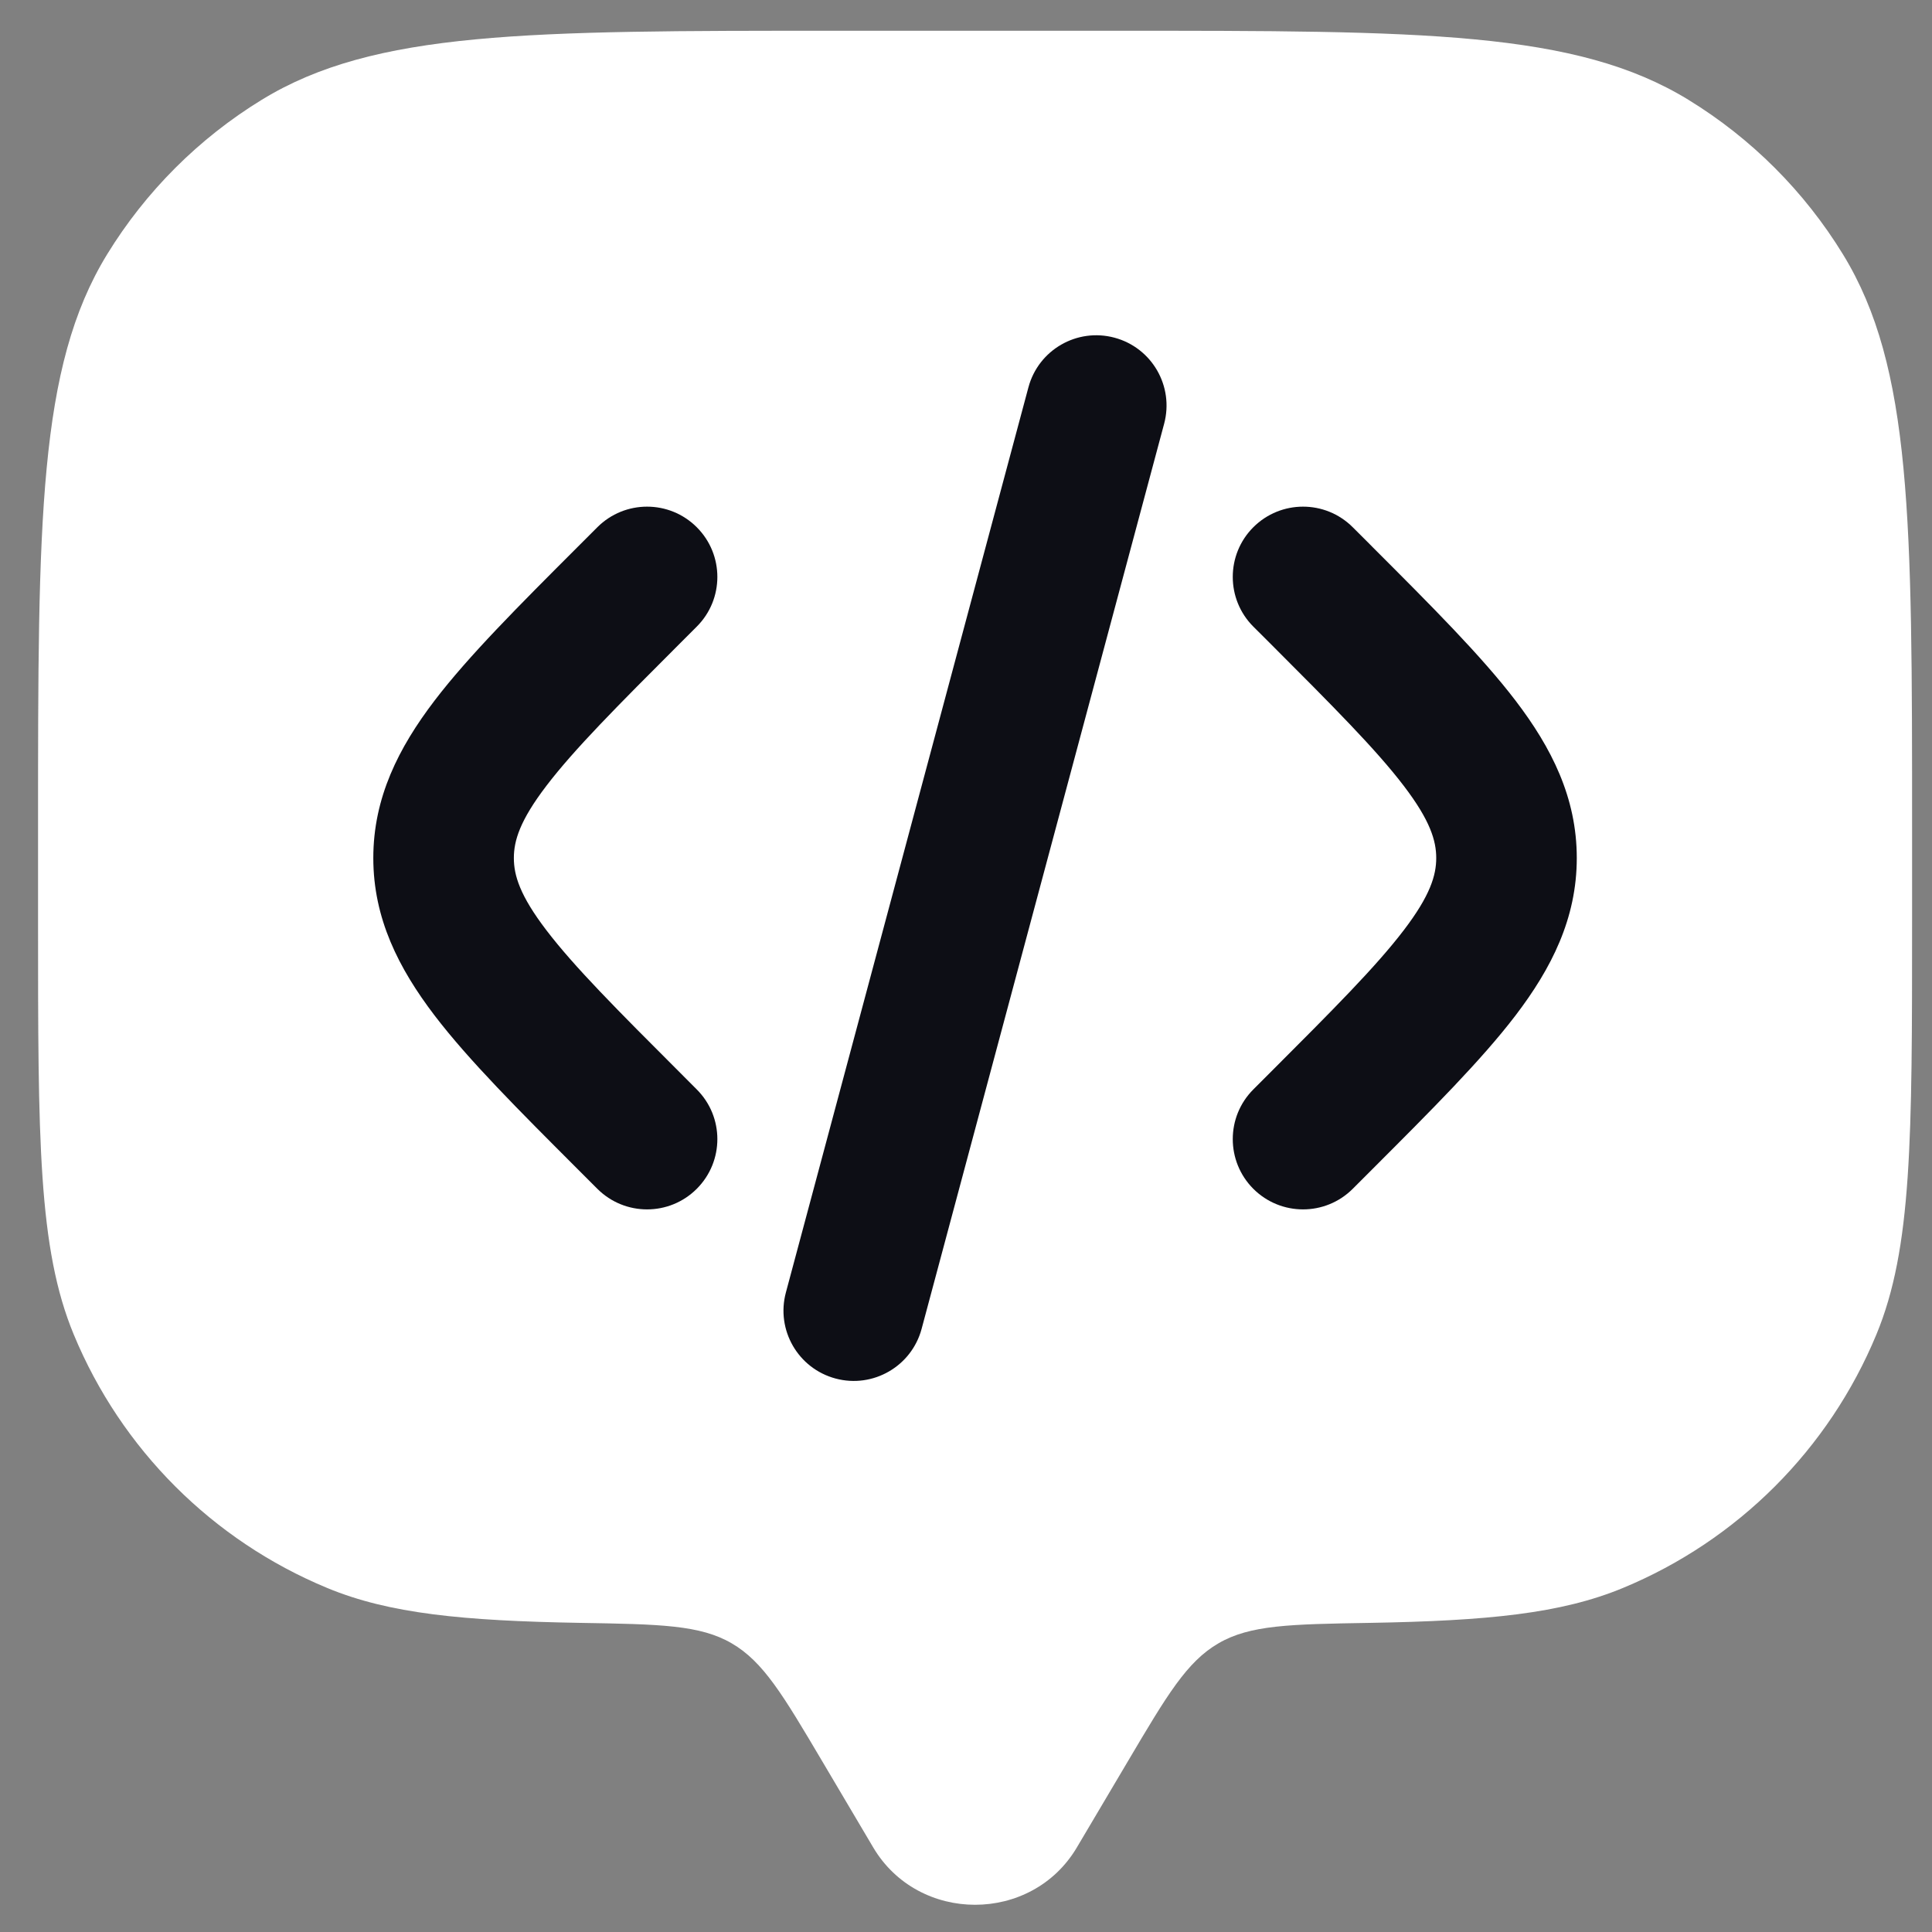 <svg width="36" height="36" viewBox="0 0 36 36" fill="none" xmlns="http://www.w3.org/2000/svg">
<rect x="0" y="0" width="36" height="36" fill="#808080" stroke="none"/>
<path d="M21.013 32.825L20.066 34.424C19.223 35.849 17.115 35.849 16.271 34.424L15.325 32.825C14.591 31.584 14.224 30.964 13.634 30.621C13.045 30.278 12.302 30.265 10.818 30.24C8.626 30.202 7.251 30.068 6.098 29.59C3.959 28.704 2.26 27.005 1.374 24.866C0.709 23.261 0.709 21.227 0.709 17.16V15.414C0.709 9.698 0.709 6.841 1.995 4.741C2.715 3.567 3.703 2.579 4.878 1.859C6.977 0.573 9.835 0.573 15.55 0.573H20.788C26.503 0.573 29.361 0.573 31.46 1.859C32.635 2.579 33.623 3.567 34.342 4.741C35.629 6.841 35.629 9.698 35.629 15.414V17.16C35.629 21.227 35.629 23.261 34.964 24.866C34.078 27.005 32.379 28.704 30.24 29.59C29.087 30.068 27.712 30.202 25.52 30.24C24.035 30.265 23.293 30.278 22.704 30.621C22.114 30.964 21.747 31.584 21.013 32.825Z" fill="white"/>
<path fill-rule="evenodd" clip-rule="evenodd" d="M23.354 9.824C23.866 9.313 24.695 9.313 25.206 9.824L25.506 10.123C25.527 10.145 25.549 10.166 25.57 10.188C26.679 11.297 27.604 12.222 28.24 13.055C28.911 13.934 29.381 14.863 29.381 15.988C29.381 17.113 28.911 18.041 28.24 18.921C27.604 19.754 26.679 20.679 25.57 21.788L25.206 22.152C24.695 22.663 23.866 22.663 23.354 22.152C22.843 21.64 22.843 20.811 23.354 20.3L23.654 20C24.844 18.81 25.642 18.009 26.158 17.332C26.651 16.686 26.762 16.31 26.762 15.988C26.762 15.666 26.651 15.29 26.158 14.644C25.642 13.967 24.844 13.166 23.654 11.975L23.354 11.676C22.843 11.165 22.843 10.335 23.354 9.824Z" fill="#0D0E15"/>
<path fill-rule="evenodd" clip-rule="evenodd" d="M20.766 6.292C21.465 6.479 21.879 7.197 21.692 7.896L17.173 24.761C16.986 25.459 16.268 25.874 15.57 25.687C14.871 25.5 14.456 24.782 14.644 24.083L19.163 7.218C19.35 6.519 20.068 6.105 20.766 6.292Z" fill="#0D0E15"/>
<path fill-rule="evenodd" clip-rule="evenodd" d="M12.983 9.824C12.472 9.313 11.643 9.313 11.131 9.824L10.832 10.123C10.81 10.145 10.789 10.166 10.767 10.188C9.658 11.297 8.733 12.222 8.097 13.055C7.427 13.934 6.956 14.863 6.956 15.988C6.956 17.113 7.427 18.041 8.097 18.921C8.733 19.754 9.658 20.679 10.767 21.788L11.131 22.152C11.643 22.663 12.472 22.663 12.983 22.152C13.495 21.64 13.495 20.811 12.983 20.3L12.684 20C11.493 18.81 10.696 18.009 10.18 17.332C9.687 16.686 9.575 16.31 9.575 15.988C9.575 15.666 9.687 15.29 10.18 14.644C10.696 13.967 11.493 13.166 12.684 11.975L12.983 11.676C13.495 11.165 13.495 10.335 12.983 9.824Z" fill="#0D0E15"/>
</svg>
